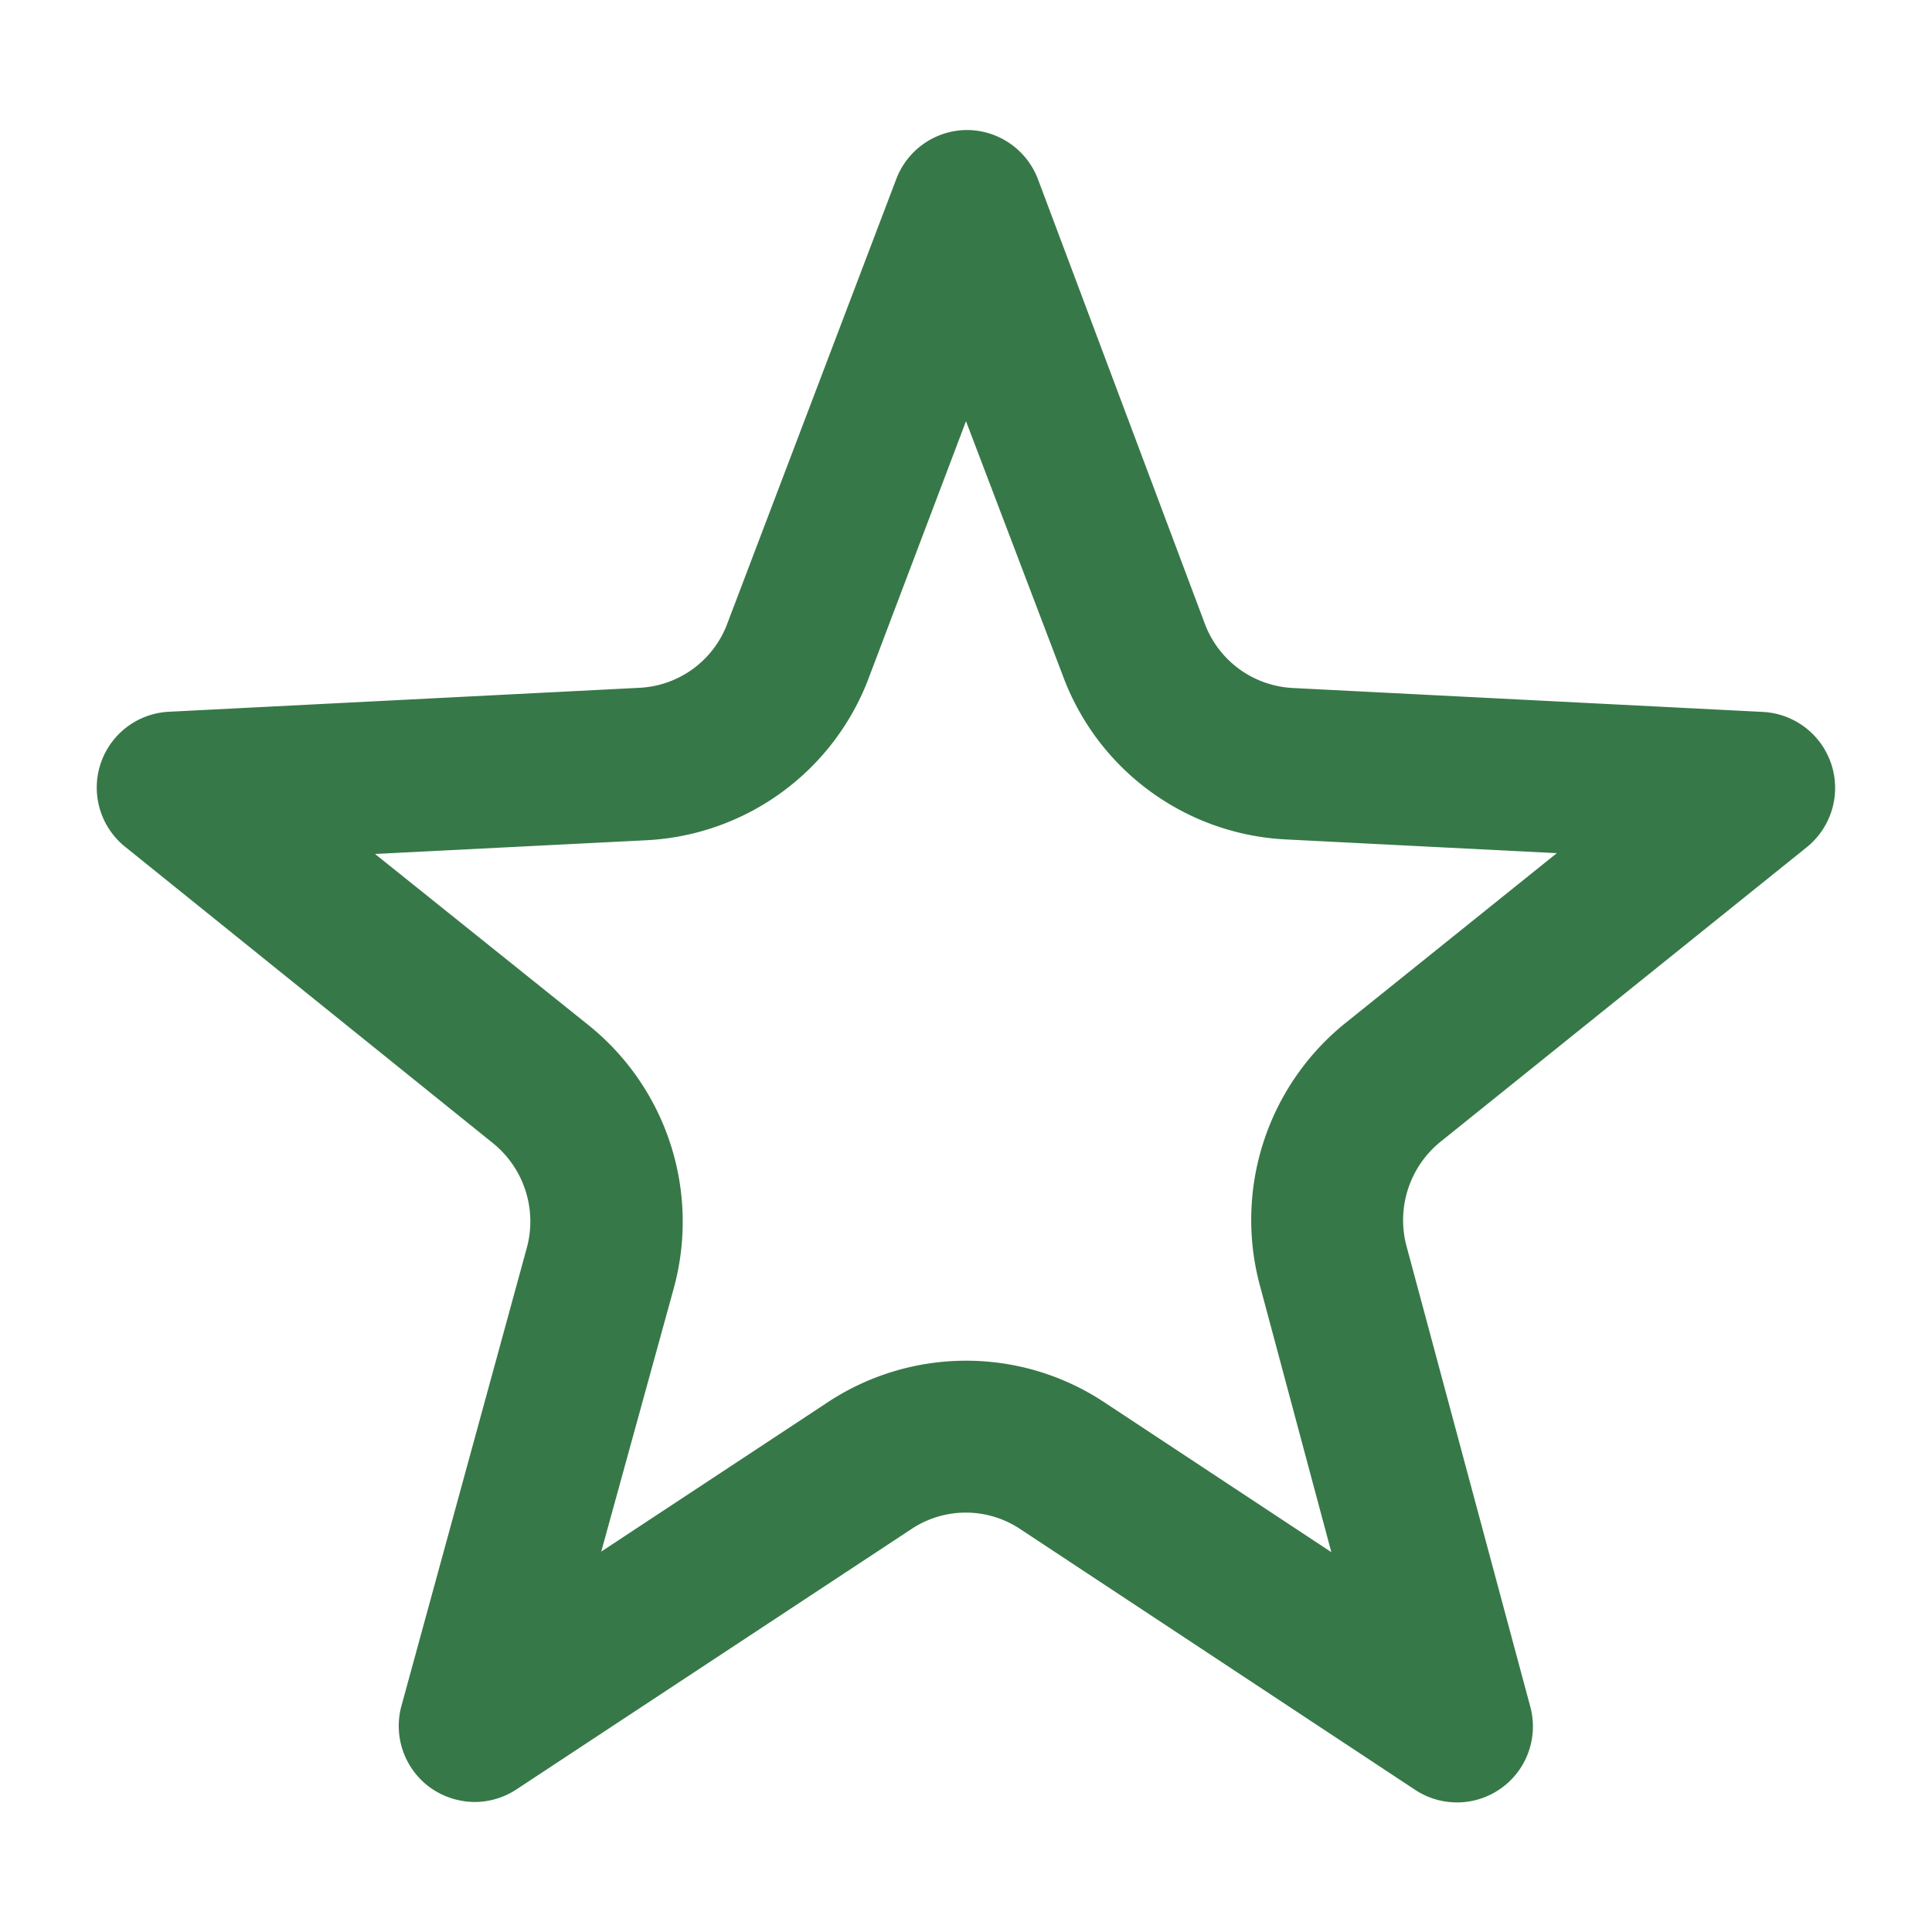 <svg id="Layer_1" data-name="Layer 1" xmlns="http://www.w3.org/2000/svg" viewBox="0 0 100 100"><defs><style>.cls-1{fill:#377848;}</style></defs><path style="fill:#377848;" d="M24.57,93.27a4,4,0,0,1-2.31-.75,3.94,3.94,0,0,1-1.48-4.23l6.49-23.71a5.21,5.21,0,0,0-1.78-5.43l-19-15.31a3.93,3.93,0,0,1,2.26-7l24.36-1.24a5.12,5.12,0,0,0,4.56-3.39L46.39,9.27a3.93,3.93,0,0,1,3.67-2.54h0a3.94,3.94,0,0,1,3.67,2.56l8.6,22.91a5.14,5.14,0,0,0,4.57,3.41l24.36,1.24a3.94,3.94,0,0,1,2.26,7l-19,15.28a5.22,5.22,0,0,0-1.7,5.44L79.2,88.31a3.93,3.93,0,0,1-6,4.3L52.8,79.14a5.08,5.08,0,0,0-5.62,0L26.73,92.62A3.93,3.93,0,0,1,24.57,93.27ZM50,70.43a12.94,12.94,0,0,1,7.14,2.14l11.77,7.77-3.67-13.7A13.08,13.08,0,0,1,69.58,53l11-8.84-14-.71A13,13,0,0,1,55,34.94L50,21.8,45,35a13,13,0,0,1-11.53,8.49l-14.06.71,11,8.82a13.05,13.05,0,0,1,4.47,13.64L31.12,80.31l11.74-7.74A13,13,0,0,1,50,70.43Z"/></svg>